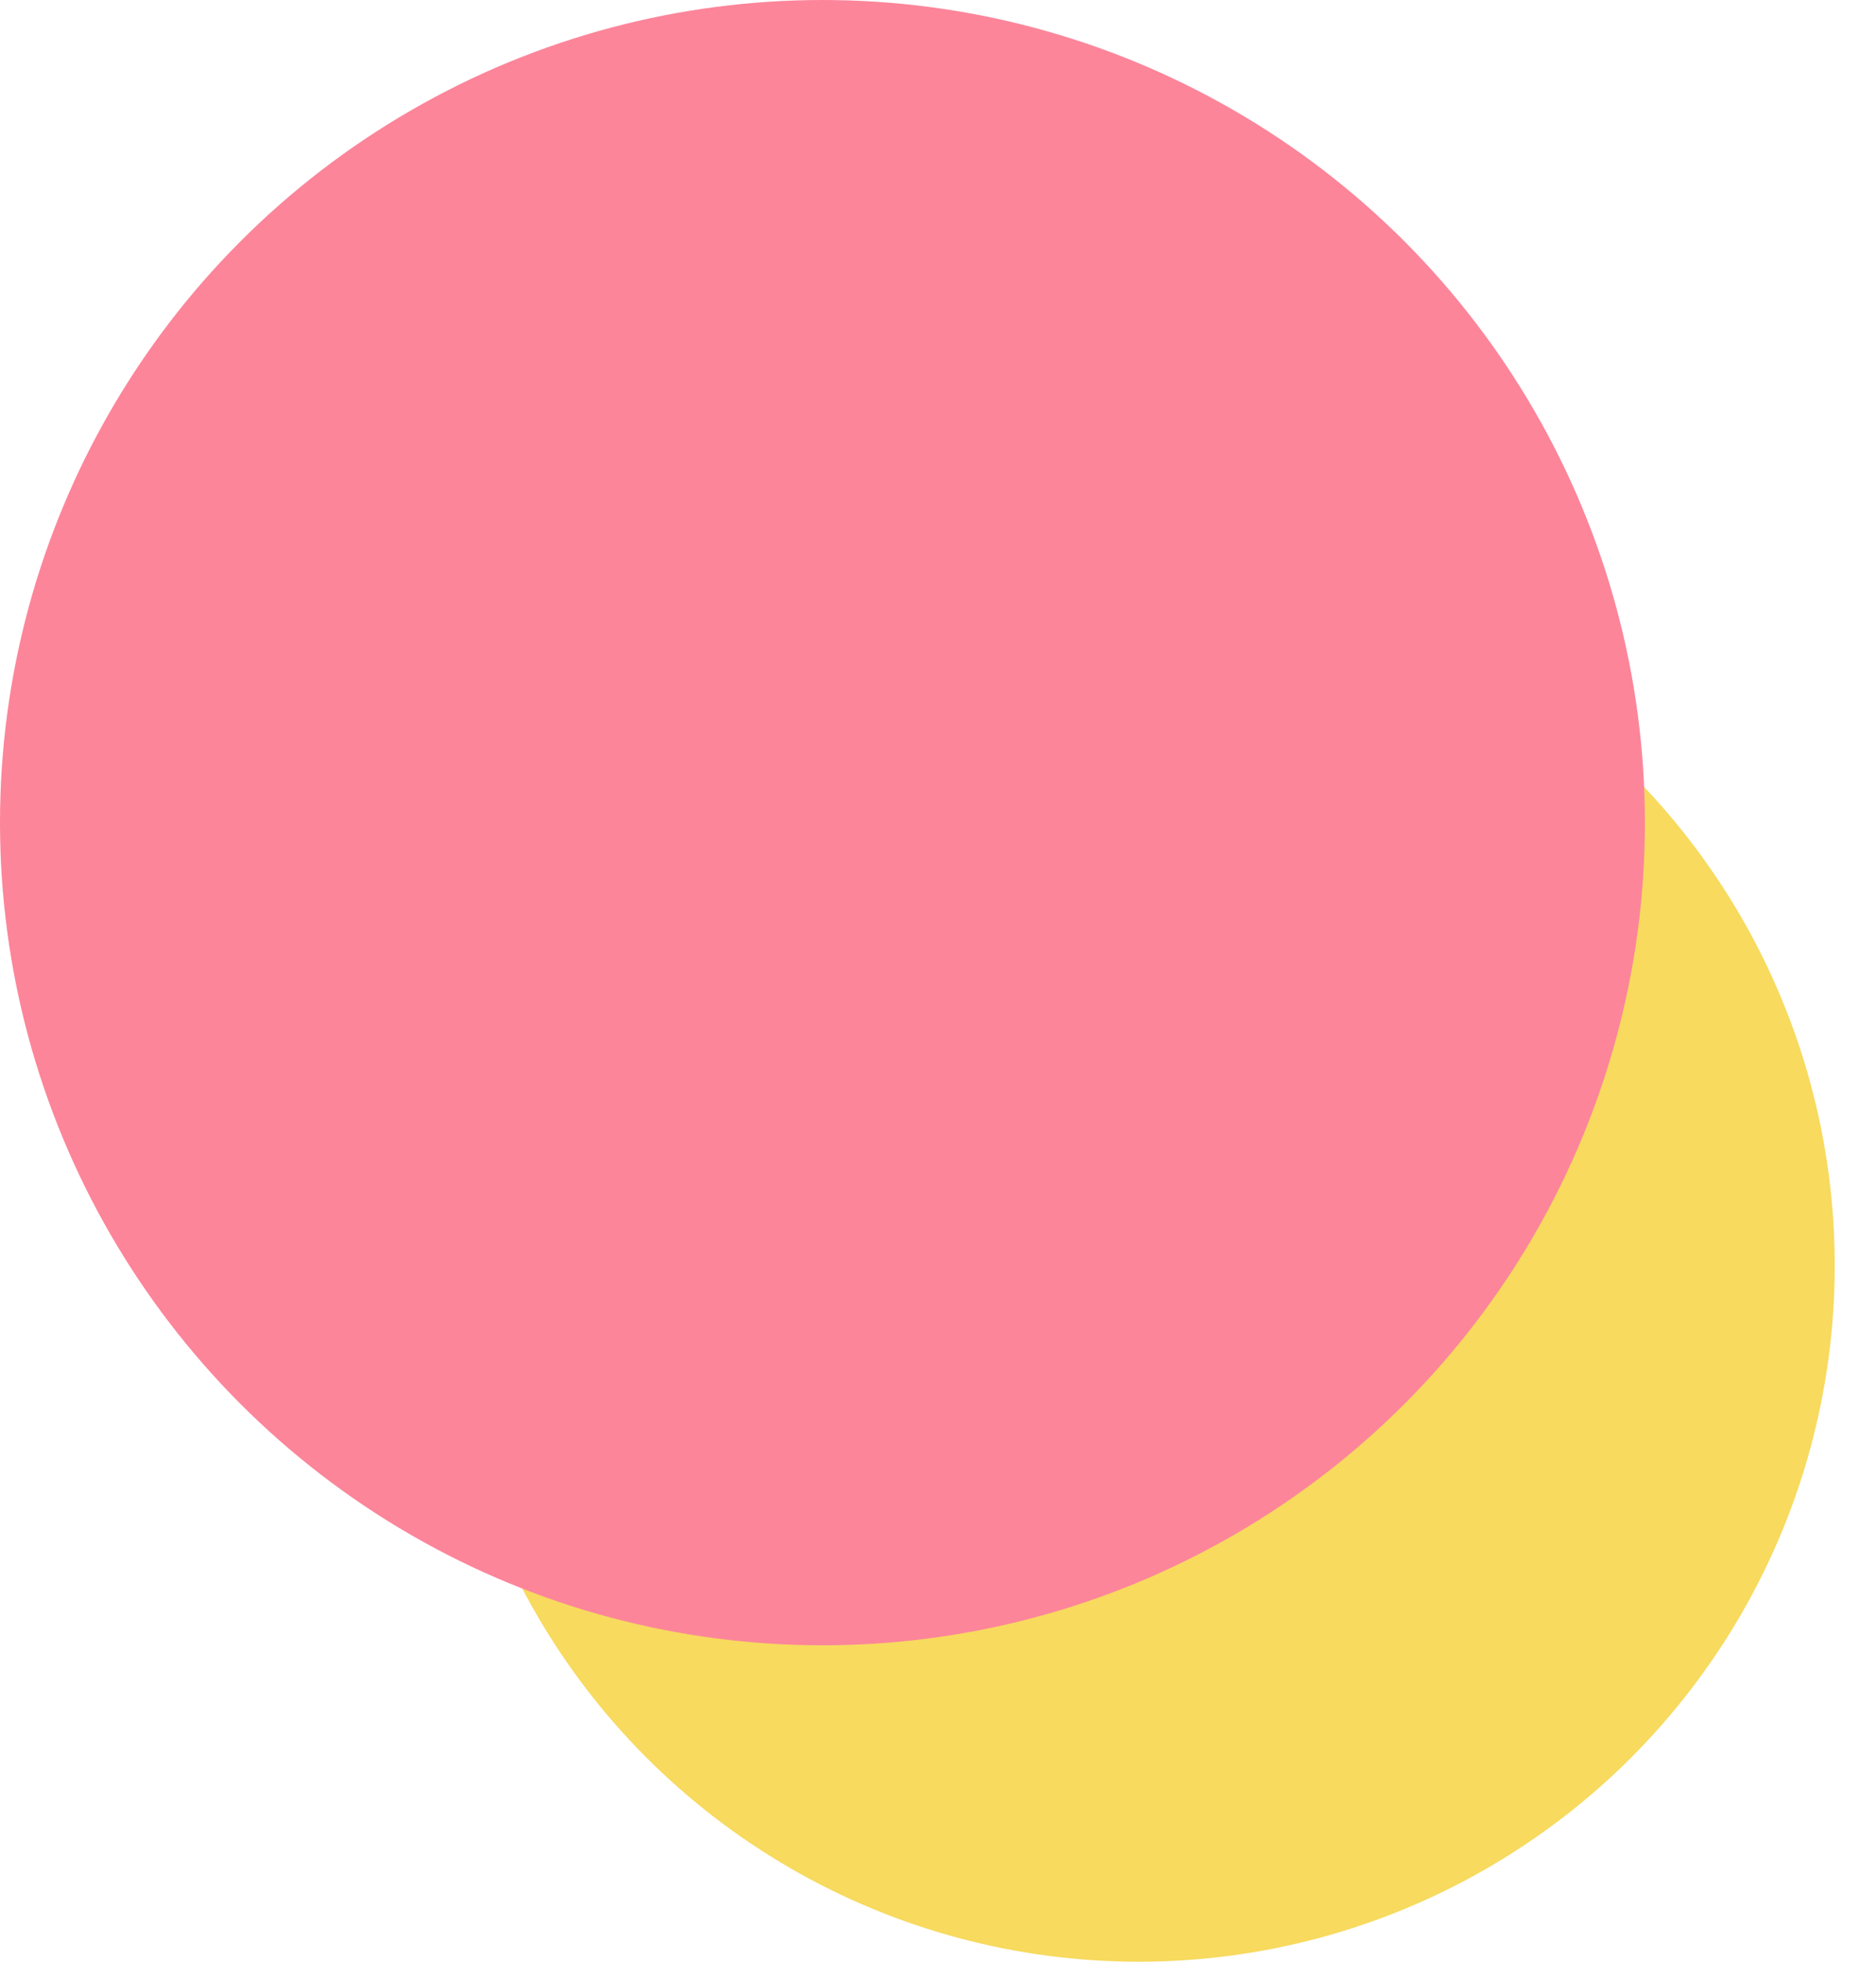 <svg width="44" height="46" viewBox="0 0 44 46" fill="none" xmlns="http://www.w3.org/2000/svg">
<circle cx="26.709" cy="29.677" r="16.323" fill="#F7DA5E"/>
<circle cx="19.29" cy="19.29" r="19.29" fill="#FC859A"/>
</svg>
